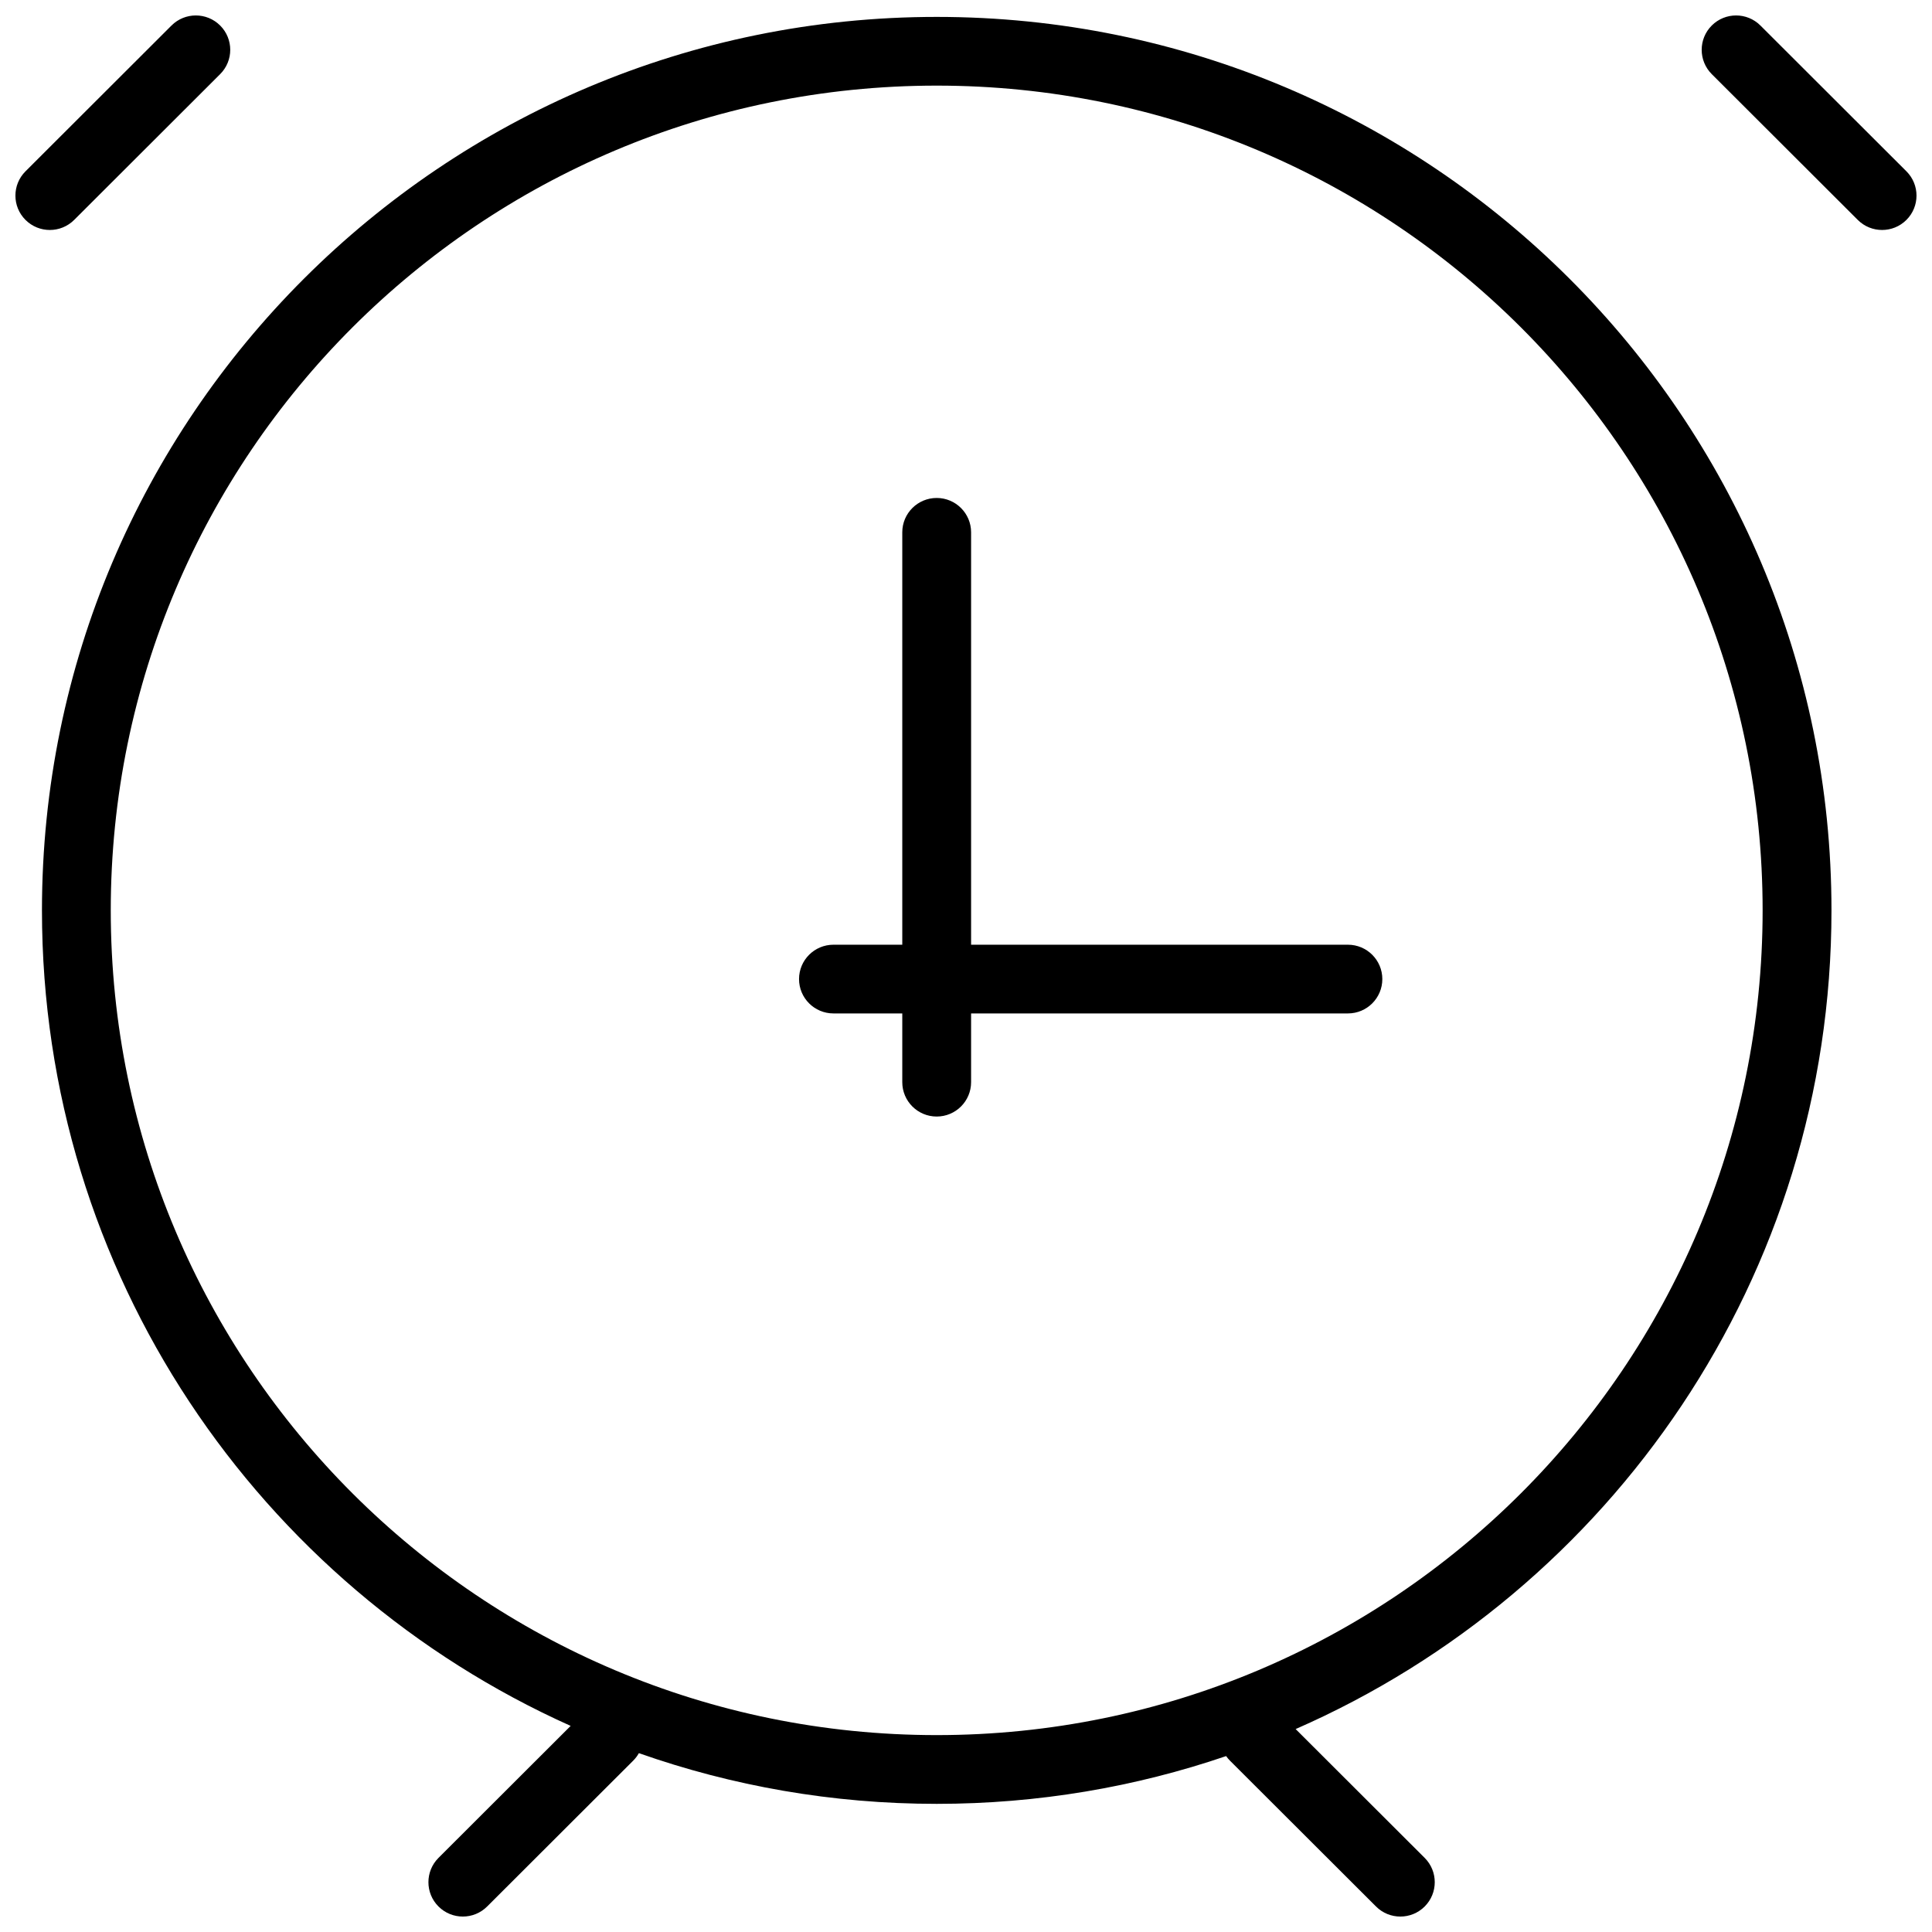 <?xml version="1.0" encoding="UTF-8"?>
<!-- Uploaded to: ICON Repo, www.svgrepo.com, Generator: ICON Repo Mixer Tools -->
<svg width="800px" height="800px" version="1.1" viewBox="144 144 512 512" xmlns="http://www.w3.org/2000/svg">
 <defs>
  <clipPath id="a">
   <path d="m148.09 148.09h503.81v503.81h-503.81z"/>
  </clipPath>
 </defs>
 <g clip-path="url(#a)">
  <path d="m295.23 601.38c-82.59-37.023-140.11-119.87-140.11-216.12 0-130.77 106.16-236.78 237.12-236.78 130.96 0 237.12 106.01 237.12 236.78 0 96.992-58.398 180.36-142 216.96l34.195 34.141c3.559 3.559 3.559 9.324 0 12.879-3.562 3.559-9.336 3.559-12.898 0l-38.695-38.637c-0.383-0.383-0.727-0.793-1.027-1.223-24.055 8.207-49.855 12.66-76.691 12.66-27.676 0-54.242-4.734-78.93-13.438-0.402 0.719-0.91 1.391-1.52 2l-38.691 38.637c-3.562 3.559-9.336 3.559-12.898 0-3.559-3.555-3.559-9.32 0-12.879zm106.12-207.02h99.863c5.035 0 9.117 4.078 9.117 9.105 0 5.031-4.082 9.105-9.117 9.105h-99.863v18.215c0 5.031-4.082 9.109-9.117 9.109-5.039 0-9.121-4.078-9.121-9.109v-18.215h-18.238c-5.039 0-9.121-4.074-9.121-9.105 0-5.027 4.082-9.105 9.121-9.105h18.238v-109.29c0-5.027 4.082-9.105 9.121-9.105 5.035 0 9.117 4.078 9.117 9.105zm-9.117 209.46c120.88 0 218.88-97.855 218.88-218.57 0-120.71-97.996-218.56-218.88-218.56-120.89 0-218.88 97.855-218.88 218.56 0 120.71 97.992 218.57 218.88 218.57zm-228.58-401.54c-3.562 3.555-9.336 3.555-12.898 0-3.562-3.555-3.562-9.324 0-12.879l38.691-38.637c3.562-3.559 9.336-3.559 12.898 0 3.562 3.555 3.562 9.32 0 12.879zm433.98-38.637c-3.559-3.559-3.559-9.324 0-12.879 3.562-3.559 9.336-3.559 12.898 0l38.691 38.637c3.562 3.555 3.562 9.324 0 12.879-3.559 3.555-9.336 3.555-12.895 0z"/>
 </g>
</svg>